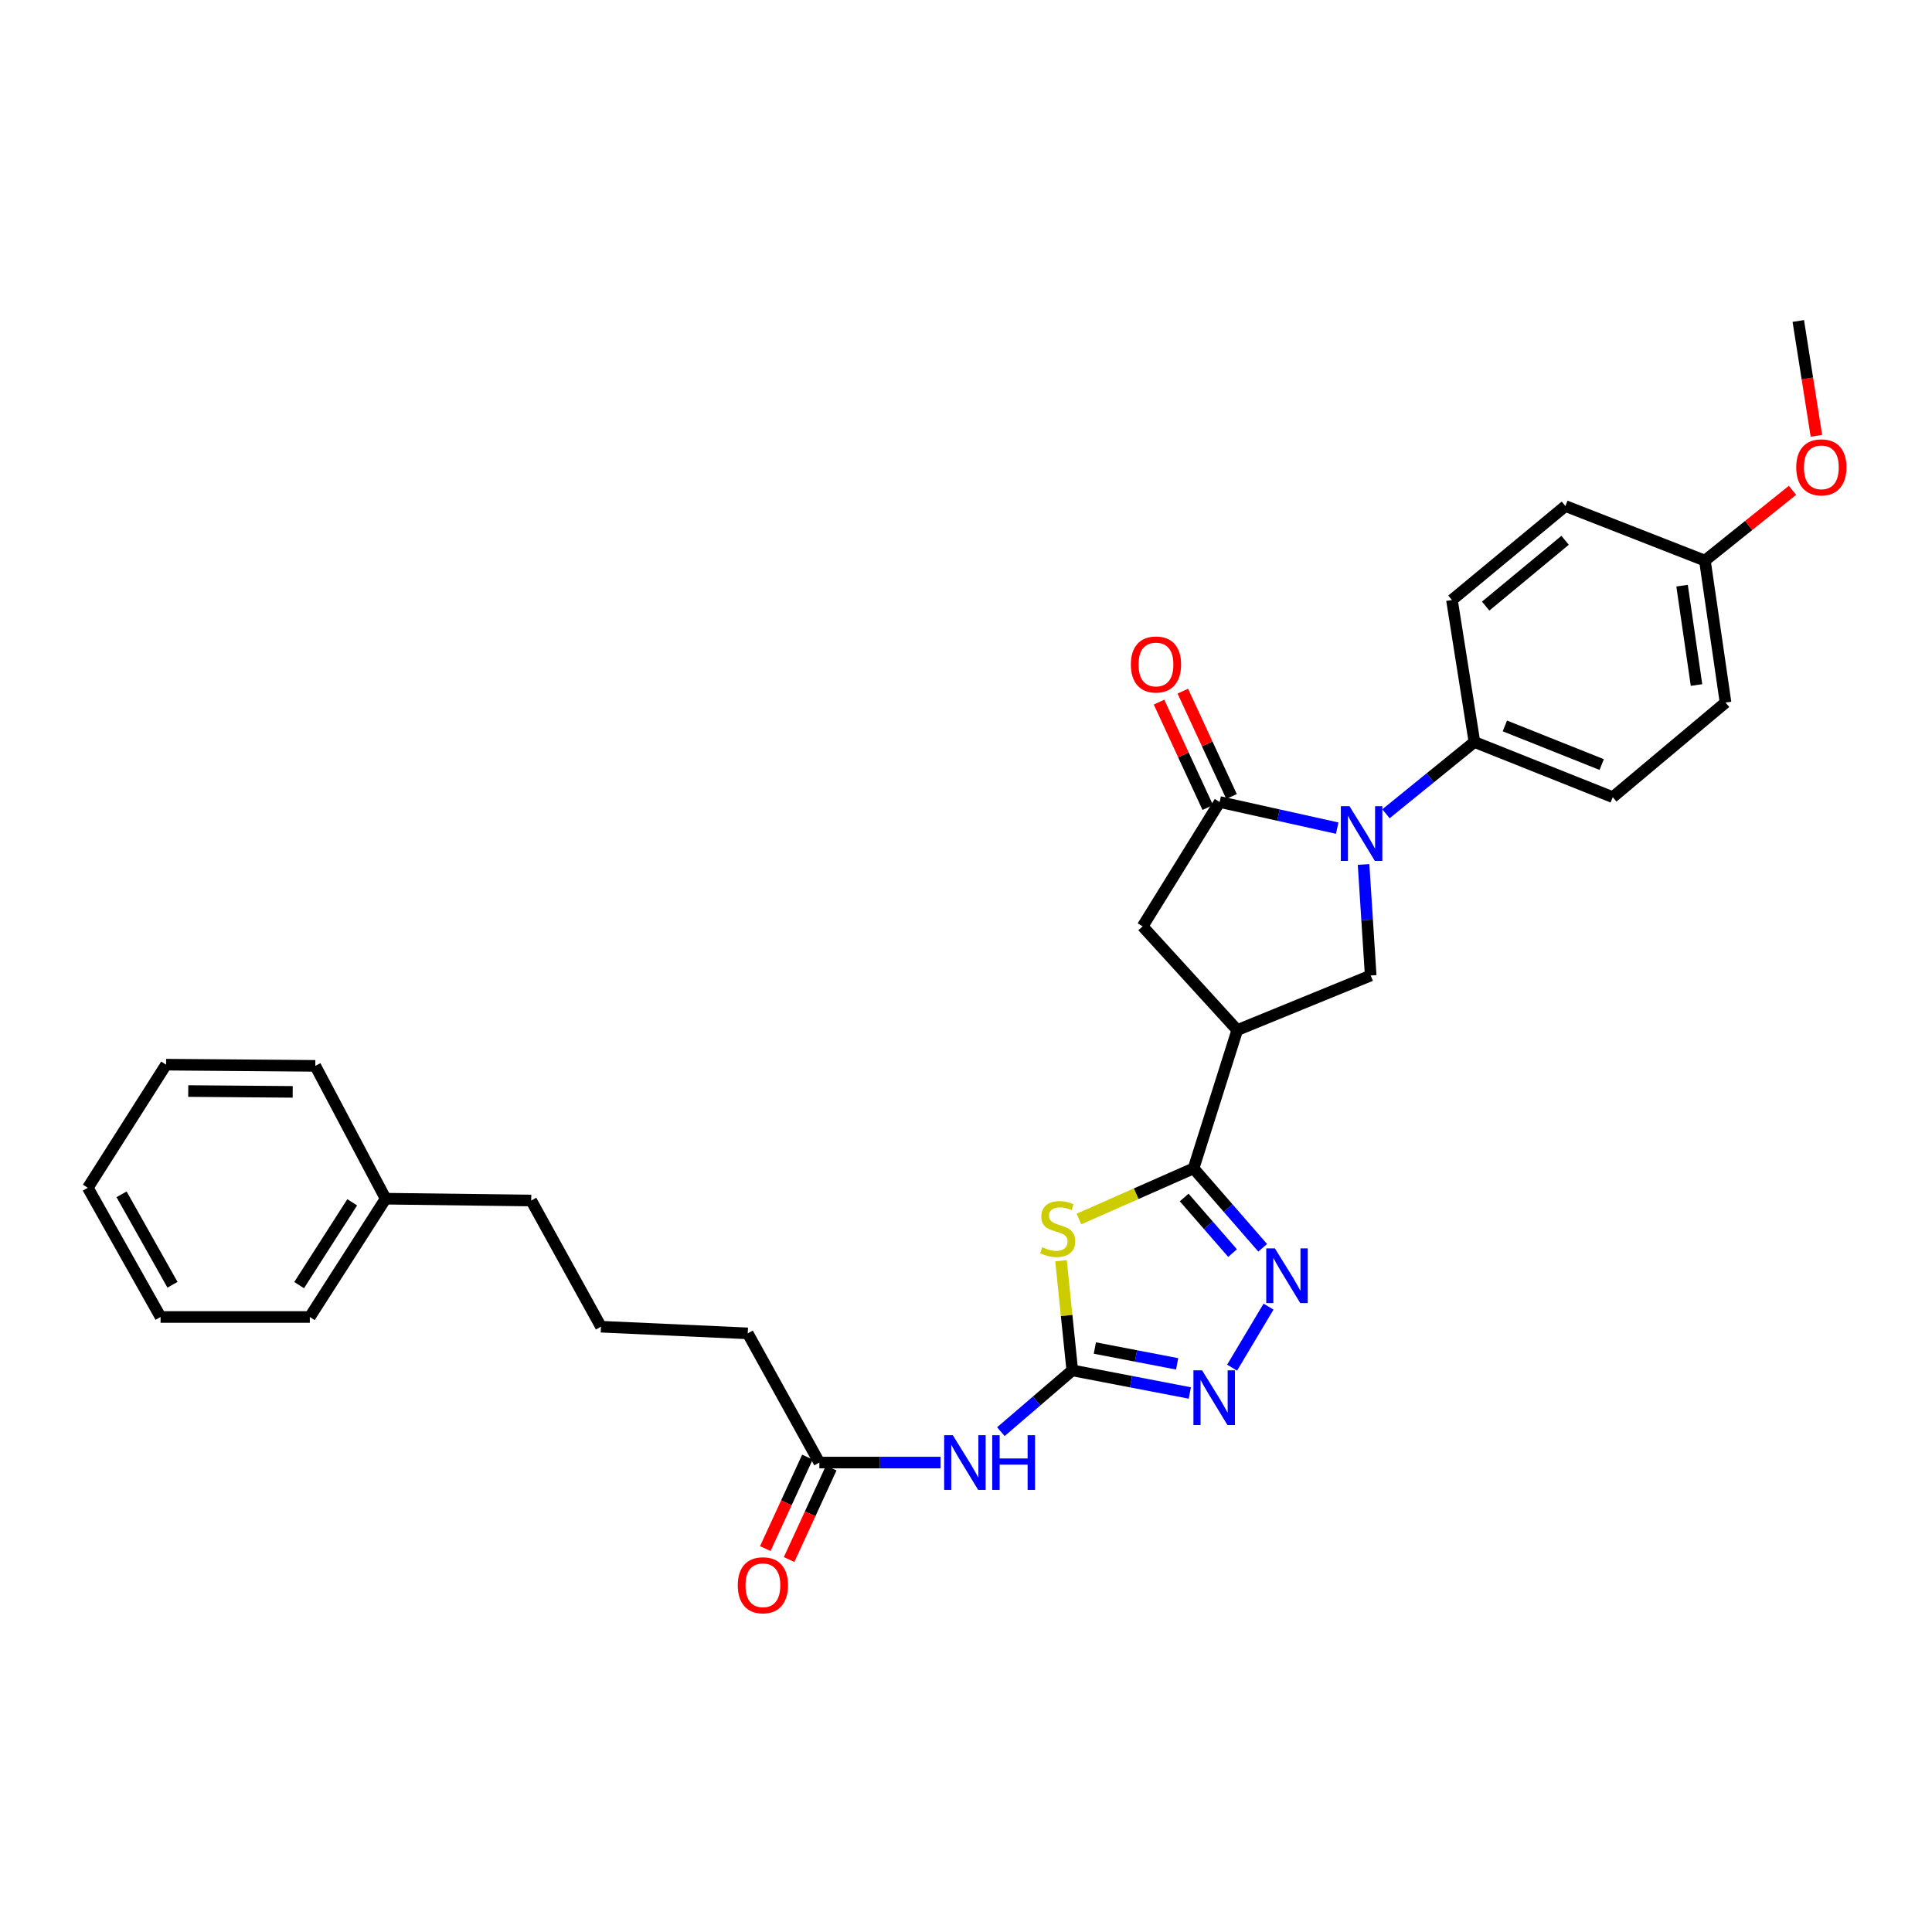 <?xml version='1.0' encoding='iso-8859-1'?>
<svg version='1.1' baseProfile='full'
              xmlns='http://www.w3.org/2000/svg'
                      xmlns:rdkit='http://www.rdkit.org/xml'
                      xmlns:xlink='http://www.w3.org/1999/xlink'
                  xml:space='preserve'
width='1000px' height='1000px' viewBox='0 0 1000 1000'>
<!-- END OF HEADER -->
<rect style='opacity:1.0;fill:#FFFFFF;stroke:none' width='1000' height='1000' x='0' y='0'> </rect>
<path class='bond-1' d='M 558.465,630.967 L 588.127,617.858' style='fill:none;fill-rule:evenodd;stroke:#CCCC00;stroke-width:6px;stroke-linecap:butt;stroke-linejoin:miter;stroke-opacity:1' />
<path class='bond-1' d='M 588.127,617.858 L 617.79,604.749' style='fill:none;fill-rule:evenodd;stroke:#000000;stroke-width:6px;stroke-linecap:butt;stroke-linejoin:miter;stroke-opacity:1' />
<path class='bond-2' d='M 549.181,652.556 L 552.096,680.927' style='fill:none;fill-rule:evenodd;stroke:#CCCC00;stroke-width:6px;stroke-linecap:butt;stroke-linejoin:miter;stroke-opacity:1' />
<path class='bond-2' d='M 552.096,680.927 L 555.011,709.298' style='fill:none;fill-rule:evenodd;stroke:#000000;stroke-width:6px;stroke-linecap:butt;stroke-linejoin:miter;stroke-opacity:1' />
<path class='bond-0' d='M 705.783,447.447 L 707.624,476.181' style='fill:none;fill-rule:evenodd;stroke:#0000FF;stroke-width:6px;stroke-linecap:butt;stroke-linejoin:miter;stroke-opacity:1' />
<path class='bond-0' d='M 707.624,476.181 L 709.465,504.915' style='fill:none;fill-rule:evenodd;stroke:#000000;stroke-width:6px;stroke-linecap:butt;stroke-linejoin:miter;stroke-opacity:1' />
<path class='bond-10' d='M 717.378,421.205 L 740.269,402.627' style='fill:none;fill-rule:evenodd;stroke:#0000FF;stroke-width:6px;stroke-linecap:butt;stroke-linejoin:miter;stroke-opacity:1' />
<path class='bond-10' d='M 740.269,402.627 L 763.16,384.05' style='fill:none;fill-rule:evenodd;stroke:#000000;stroke-width:6px;stroke-linecap:butt;stroke-linejoin:miter;stroke-opacity:1' />
<path class='bond-31' d='M 692.136,428.641 L 661.712,421.878' style='fill:none;fill-rule:evenodd;stroke:#0000FF;stroke-width:6px;stroke-linecap:butt;stroke-linejoin:miter;stroke-opacity:1' />
<path class='bond-31' d='M 661.712,421.878 L 631.289,415.116' style='fill:none;fill-rule:evenodd;stroke:#000000;stroke-width:6px;stroke-linecap:butt;stroke-linejoin:miter;stroke-opacity:1' />
<path class='bond-4' d='M 617.79,604.749 L 635.676,625.302' style='fill:none;fill-rule:evenodd;stroke:#000000;stroke-width:6px;stroke-linecap:butt;stroke-linejoin:miter;stroke-opacity:1' />
<path class='bond-4' d='M 635.676,625.302 L 653.562,645.854' style='fill:none;fill-rule:evenodd;stroke:#0000FF;stroke-width:6px;stroke-linecap:butt;stroke-linejoin:miter;stroke-opacity:1' />
<path class='bond-4' d='M 612.927,619.816 L 625.448,634.203' style='fill:none;fill-rule:evenodd;stroke:#000000;stroke-width:6px;stroke-linecap:butt;stroke-linejoin:miter;stroke-opacity:1' />
<path class='bond-4' d='M 625.448,634.203 L 637.968,648.59' style='fill:none;fill-rule:evenodd;stroke:#0000FF;stroke-width:6px;stroke-linecap:butt;stroke-linejoin:miter;stroke-opacity:1' />
<path class='bond-5' d='M 617.79,604.749 L 640.404,533.164' style='fill:none;fill-rule:evenodd;stroke:#000000;stroke-width:6px;stroke-linecap:butt;stroke-linejoin:miter;stroke-opacity:1' />
<path class='bond-6' d='M 555.011,709.298 L 585.429,715.151' style='fill:none;fill-rule:evenodd;stroke:#000000;stroke-width:6px;stroke-linecap:butt;stroke-linejoin:miter;stroke-opacity:1' />
<path class='bond-6' d='M 585.429,715.151 L 615.847,721.004' style='fill:none;fill-rule:evenodd;stroke:#0000FF;stroke-width:6px;stroke-linecap:butt;stroke-linejoin:miter;stroke-opacity:1' />
<path class='bond-6' d='M 566.698,697.739 L 587.99,701.836' style='fill:none;fill-rule:evenodd;stroke:#000000;stroke-width:6px;stroke-linecap:butt;stroke-linejoin:miter;stroke-opacity:1' />
<path class='bond-6' d='M 587.99,701.836 L 609.283,705.933' style='fill:none;fill-rule:evenodd;stroke:#0000FF;stroke-width:6px;stroke-linecap:butt;stroke-linejoin:miter;stroke-opacity:1' />
<path class='bond-8' d='M 555.011,709.298 L 536.534,725.163' style='fill:none;fill-rule:evenodd;stroke:#000000;stroke-width:6px;stroke-linecap:butt;stroke-linejoin:miter;stroke-opacity:1' />
<path class='bond-8' d='M 536.534,725.163 L 518.057,741.028' style='fill:none;fill-rule:evenodd;stroke:#0000FF;stroke-width:6px;stroke-linecap:butt;stroke-linejoin:miter;stroke-opacity:1' />
<path class='bond-3' d='M 631.289,415.116 L 591.417,479.484' style='fill:none;fill-rule:evenodd;stroke:#000000;stroke-width:6px;stroke-linecap:butt;stroke-linejoin:miter;stroke-opacity:1' />
<path class='bond-12' d='M 637.442,412.27 L 624.831,385' style='fill:none;fill-rule:evenodd;stroke:#000000;stroke-width:6px;stroke-linecap:butt;stroke-linejoin:miter;stroke-opacity:1' />
<path class='bond-12' d='M 624.831,385 L 612.22,357.731' style='fill:none;fill-rule:evenodd;stroke:#FF0000;stroke-width:6px;stroke-linecap:butt;stroke-linejoin:miter;stroke-opacity:1' />
<path class='bond-12' d='M 625.135,417.961 L 612.524,390.692' style='fill:none;fill-rule:evenodd;stroke:#000000;stroke-width:6px;stroke-linecap:butt;stroke-linejoin:miter;stroke-opacity:1' />
<path class='bond-12' d='M 612.524,390.692 L 599.913,363.423' style='fill:none;fill-rule:evenodd;stroke:#FF0000;stroke-width:6px;stroke-linecap:butt;stroke-linejoin:miter;stroke-opacity:1' />
<path class='bond-30' d='M 656.591,676.309 L 637.73,707.898' style='fill:none;fill-rule:evenodd;stroke:#0000FF;stroke-width:6px;stroke-linecap:butt;stroke-linejoin:miter;stroke-opacity:1' />
<path class='bond-7' d='M 640.404,533.164 L 709.465,504.915' style='fill:none;fill-rule:evenodd;stroke:#000000;stroke-width:6px;stroke-linecap:butt;stroke-linejoin:miter;stroke-opacity:1' />
<path class='bond-9' d='M 640.404,533.164 L 591.417,479.484' style='fill:none;fill-rule:evenodd;stroke:#000000;stroke-width:6px;stroke-linecap:butt;stroke-linejoin:miter;stroke-opacity:1' />
<path class='bond-11' d='M 486.809,757.019 L 455.449,757.019' style='fill:none;fill-rule:evenodd;stroke:#0000FF;stroke-width:6px;stroke-linecap:butt;stroke-linejoin:miter;stroke-opacity:1' />
<path class='bond-11' d='M 455.449,757.019 L 424.089,757.019' style='fill:none;fill-rule:evenodd;stroke:#000000;stroke-width:6px;stroke-linecap:butt;stroke-linejoin:miter;stroke-opacity:1' />
<path class='bond-14' d='M 763.16,384.05 L 834.753,412.607' style='fill:none;fill-rule:evenodd;stroke:#000000;stroke-width:6px;stroke-linecap:butt;stroke-linejoin:miter;stroke-opacity:1' />
<path class='bond-14' d='M 778.922,375.739 L 829.037,395.729' style='fill:none;fill-rule:evenodd;stroke:#000000;stroke-width:6px;stroke-linecap:butt;stroke-linejoin:miter;stroke-opacity:1' />
<path class='bond-15' d='M 763.16,384.05 L 751.529,310.566' style='fill:none;fill-rule:evenodd;stroke:#000000;stroke-width:6px;stroke-linecap:butt;stroke-linejoin:miter;stroke-opacity:1' />
<path class='bond-13' d='M 417.931,754.183 L 407.024,777.864' style='fill:none;fill-rule:evenodd;stroke:#000000;stroke-width:6px;stroke-linecap:butt;stroke-linejoin:miter;stroke-opacity:1' />
<path class='bond-13' d='M 407.024,777.864 L 396.118,801.544' style='fill:none;fill-rule:evenodd;stroke:#FF0000;stroke-width:6px;stroke-linecap:butt;stroke-linejoin:miter;stroke-opacity:1' />
<path class='bond-13' d='M 430.246,759.855 L 419.34,783.536' style='fill:none;fill-rule:evenodd;stroke:#000000;stroke-width:6px;stroke-linecap:butt;stroke-linejoin:miter;stroke-opacity:1' />
<path class='bond-13' d='M 419.34,783.536 L 408.433,807.217' style='fill:none;fill-rule:evenodd;stroke:#FF0000;stroke-width:6px;stroke-linecap:butt;stroke-linejoin:miter;stroke-opacity:1' />
<path class='bond-21' d='M 424.089,757.019 L 387.034,690.149' style='fill:none;fill-rule:evenodd;stroke:#000000;stroke-width:6px;stroke-linecap:butt;stroke-linejoin:miter;stroke-opacity:1' />
<path class='bond-18' d='M 834.753,412.607 L 893.133,363.636' style='fill:none;fill-rule:evenodd;stroke:#000000;stroke-width:6px;stroke-linecap:butt;stroke-linejoin:miter;stroke-opacity:1' />
<path class='bond-17' d='M 751.529,310.566 L 810.256,261.919' style='fill:none;fill-rule:evenodd;stroke:#000000;stroke-width:6px;stroke-linecap:butt;stroke-linejoin:miter;stroke-opacity:1' />
<path class='bond-17' d='M 768.988,313.711 L 810.096,279.658' style='fill:none;fill-rule:evenodd;stroke:#000000;stroke-width:6px;stroke-linecap:butt;stroke-linejoin:miter;stroke-opacity:1' />
<path class='bond-16' d='M 882.458,290.167 L 810.256,261.919' style='fill:none;fill-rule:evenodd;stroke:#000000;stroke-width:6px;stroke-linecap:butt;stroke-linejoin:miter;stroke-opacity:1' />
<path class='bond-19' d='M 882.458,290.167 L 905.128,271.98' style='fill:none;fill-rule:evenodd;stroke:#000000;stroke-width:6px;stroke-linecap:butt;stroke-linejoin:miter;stroke-opacity:1' />
<path class='bond-19' d='M 905.128,271.98 L 927.797,253.793' style='fill:none;fill-rule:evenodd;stroke:#FF0000;stroke-width:6px;stroke-linecap:butt;stroke-linejoin:miter;stroke-opacity:1' />
<path class='bond-32' d='M 882.458,290.167 L 893.133,363.636' style='fill:none;fill-rule:evenodd;stroke:#000000;stroke-width:6px;stroke-linecap:butt;stroke-linejoin:miter;stroke-opacity:1' />
<path class='bond-32' d='M 870.641,303.137 L 878.113,354.565' style='fill:none;fill-rule:evenodd;stroke:#000000;stroke-width:6px;stroke-linecap:butt;stroke-linejoin:miter;stroke-opacity:1' />
<path class='bond-24' d='M 940.169,225.578 L 935.483,195.858' style='fill:none;fill-rule:evenodd;stroke:#FF0000;stroke-width:6px;stroke-linecap:butt;stroke-linejoin:miter;stroke-opacity:1' />
<path class='bond-24' d='M 935.483,195.858 L 930.797,166.138' style='fill:none;fill-rule:evenodd;stroke:#000000;stroke-width:6px;stroke-linecap:butt;stroke-linejoin:miter;stroke-opacity:1' />
<path class='bond-20' d='M 199.6,620.44 L 274.96,621.389' style='fill:none;fill-rule:evenodd;stroke:#000000;stroke-width:6px;stroke-linecap:butt;stroke-linejoin:miter;stroke-opacity:1' />
<path class='bond-25' d='M 199.6,620.44 L 160.362,681.675' style='fill:none;fill-rule:evenodd;stroke:#000000;stroke-width:6px;stroke-linecap:butt;stroke-linejoin:miter;stroke-opacity:1' />
<path class='bond-25' d='M 182.298,622.31 L 154.831,665.174' style='fill:none;fill-rule:evenodd;stroke:#000000;stroke-width:6px;stroke-linecap:butt;stroke-linejoin:miter;stroke-opacity:1' />
<path class='bond-26' d='M 199.6,620.44 L 163.194,551.687' style='fill:none;fill-rule:evenodd;stroke:#000000;stroke-width:6px;stroke-linecap:butt;stroke-linejoin:miter;stroke-opacity:1' />
<path class='bond-22' d='M 387.034,690.149 L 311.057,686.699' style='fill:none;fill-rule:evenodd;stroke:#000000;stroke-width:6px;stroke-linecap:butt;stroke-linejoin:miter;stroke-opacity:1' />
<path class='bond-23' d='M 311.057,686.699 L 274.96,621.389' style='fill:none;fill-rule:evenodd;stroke:#000000;stroke-width:6px;stroke-linecap:butt;stroke-linejoin:miter;stroke-opacity:1' />
<path class='bond-28' d='M 160.362,681.675 L 83.112,681.675' style='fill:none;fill-rule:evenodd;stroke:#000000;stroke-width:6px;stroke-linecap:butt;stroke-linejoin:miter;stroke-opacity:1' />
<path class='bond-27' d='M 163.194,551.687 L 85.959,551.069' style='fill:none;fill-rule:evenodd;stroke:#000000;stroke-width:6px;stroke-linecap:butt;stroke-linejoin:miter;stroke-opacity:1' />
<path class='bond-27' d='M 151.5,565.153 L 97.436,564.721' style='fill:none;fill-rule:evenodd;stroke:#000000;stroke-width:6px;stroke-linecap:butt;stroke-linejoin:miter;stroke-opacity:1' />
<path class='bond-29' d='M 85.959,551.069 L 45.455,614.79' style='fill:none;fill-rule:evenodd;stroke:#000000;stroke-width:6px;stroke-linecap:butt;stroke-linejoin:miter;stroke-opacity:1' />
<path class='bond-33' d='M 83.112,681.675 L 45.455,614.79' style='fill:none;fill-rule:evenodd;stroke:#000000;stroke-width:6px;stroke-linecap:butt;stroke-linejoin:miter;stroke-opacity:1' />
<path class='bond-33' d='M 89.278,664.99 L 62.918,618.171' style='fill:none;fill-rule:evenodd;stroke:#000000;stroke-width:6px;stroke-linecap:butt;stroke-linejoin:miter;stroke-opacity:1' />
<path  class='atom-0' d='M 539.463 645.55
Q 539.783 645.67, 541.103 646.23
Q 542.423 646.79, 543.863 647.15
Q 545.343 647.47, 546.783 647.47
Q 549.463 647.47, 551.023 646.19
Q 552.583 644.87, 552.583 642.59
Q 552.583 641.03, 551.783 640.07
Q 551.023 639.11, 549.823 638.59
Q 548.623 638.07, 546.623 637.47
Q 544.103 636.71, 542.583 635.99
Q 541.103 635.27, 540.023 633.75
Q 538.983 632.23, 538.983 629.67
Q 538.983 626.11, 541.383 623.91
Q 543.823 621.71, 548.623 621.71
Q 551.903 621.71, 555.623 623.27
L 554.703 626.35
Q 551.303 624.95, 548.743 624.95
Q 545.983 624.95, 544.463 626.11
Q 542.943 627.23, 542.983 629.19
Q 542.983 630.71, 543.743 631.63
Q 544.543 632.55, 545.663 633.07
Q 546.823 633.59, 548.743 634.19
Q 551.303 634.99, 552.823 635.79
Q 554.343 636.59, 555.423 638.23
Q 556.543 639.83, 556.543 642.59
Q 556.543 646.51, 553.903 648.63
Q 551.303 650.71, 546.943 650.71
Q 544.423 650.71, 542.503 650.15
Q 540.623 649.63, 538.383 648.71
L 539.463 645.55
' fill='#CCCC00'/>
<path  class='atom-1' d='M 698.497 417.287
L 707.777 432.287
Q 708.697 433.767, 710.177 436.447
Q 711.657 439.127, 711.737 439.287
L 711.737 417.287
L 715.497 417.287
L 715.497 445.607
L 711.617 445.607
L 701.657 429.207
Q 700.497 427.287, 699.257 425.087
Q 698.057 422.887, 697.697 422.207
L 697.697 445.607
L 694.017 445.607
L 694.017 417.287
L 698.497 417.287
' fill='#0000FF'/>
<path  class='atom-5' d='M 659.883 646.152
L 669.163 661.152
Q 670.083 662.632, 671.563 665.312
Q 673.043 667.992, 673.123 668.152
L 673.123 646.152
L 676.883 646.152
L 676.883 674.472
L 673.003 674.472
L 663.043 658.072
Q 661.883 656.152, 660.643 653.952
Q 659.443 651.752, 659.083 651.072
L 659.083 674.472
L 655.403 674.472
L 655.403 646.152
L 659.883 646.152
' fill='#0000FF'/>
<path  class='atom-7' d='M 622.196 709.27
L 631.476 724.27
Q 632.396 725.75, 633.876 728.43
Q 635.356 731.11, 635.436 731.27
L 635.436 709.27
L 639.196 709.27
L 639.196 737.59
L 635.316 737.59
L 625.356 721.19
Q 624.196 719.27, 622.956 717.07
Q 621.756 714.87, 621.396 714.19
L 621.396 737.59
L 617.716 737.59
L 617.716 709.27
L 622.196 709.27
' fill='#0000FF'/>
<path  class='atom-9' d='M 493.173 742.859
L 502.453 757.859
Q 503.373 759.339, 504.853 762.019
Q 506.333 764.699, 506.413 764.859
L 506.413 742.859
L 510.173 742.859
L 510.173 771.179
L 506.293 771.179
L 496.333 754.779
Q 495.173 752.859, 493.933 750.659
Q 492.733 748.459, 492.373 747.779
L 492.373 771.179
L 488.693 771.179
L 488.693 742.859
L 493.173 742.859
' fill='#0000FF'/>
<path  class='atom-9' d='M 513.573 742.859
L 517.413 742.859
L 517.413 754.899
L 531.893 754.899
L 531.893 742.859
L 535.733 742.859
L 535.733 771.179
L 531.893 771.179
L 531.893 758.099
L 517.413 758.099
L 517.413 771.179
L 513.573 771.179
L 513.573 742.859
' fill='#0000FF'/>
<path  class='atom-13' d='M 585.332 343.934
Q 585.332 337.134, 588.692 333.334
Q 592.052 329.534, 598.332 329.534
Q 604.612 329.534, 607.972 333.334
Q 611.332 337.134, 611.332 343.934
Q 611.332 350.814, 607.932 354.734
Q 604.532 358.614, 598.332 358.614
Q 592.092 358.614, 588.692 354.734
Q 585.332 350.854, 585.332 343.934
M 598.332 355.414
Q 602.652 355.414, 604.972 352.534
Q 607.332 349.614, 607.332 343.934
Q 607.332 338.374, 604.972 335.574
Q 602.652 332.734, 598.332 332.734
Q 594.012 332.734, 591.652 335.534
Q 589.332 338.334, 589.332 343.934
Q 589.332 349.654, 591.652 352.534
Q 594.012 355.414, 598.332 355.414
' fill='#FF0000'/>
<path  class='atom-14' d='M 381.876 820.526
Q 381.876 813.726, 385.236 809.926
Q 388.596 806.126, 394.876 806.126
Q 401.156 806.126, 404.516 809.926
Q 407.876 813.726, 407.876 820.526
Q 407.876 827.406, 404.476 831.326
Q 401.076 835.206, 394.876 835.206
Q 388.636 835.206, 385.236 831.326
Q 381.876 827.446, 381.876 820.526
M 394.876 832.006
Q 399.196 832.006, 401.516 829.126
Q 403.876 826.206, 403.876 820.526
Q 403.876 814.966, 401.516 812.166
Q 399.196 809.326, 394.876 809.326
Q 390.556 809.326, 388.196 812.126
Q 385.876 814.926, 385.876 820.526
Q 385.876 826.246, 388.196 829.126
Q 390.556 832.006, 394.876 832.006
' fill='#FF0000'/>
<path  class='atom-20' d='M 929.729 241.893
Q 929.729 235.093, 933.089 231.293
Q 936.449 227.493, 942.729 227.493
Q 949.009 227.493, 952.369 231.293
Q 955.729 235.093, 955.729 241.893
Q 955.729 248.773, 952.329 252.693
Q 948.929 256.573, 942.729 256.573
Q 936.489 256.573, 933.089 252.693
Q 929.729 248.813, 929.729 241.893
M 942.729 253.373
Q 947.049 253.373, 949.369 250.493
Q 951.729 247.573, 951.729 241.893
Q 951.729 236.333, 949.369 233.533
Q 947.049 230.693, 942.729 230.693
Q 938.409 230.693, 936.049 233.493
Q 933.729 236.293, 933.729 241.893
Q 933.729 247.613, 936.049 250.493
Q 938.409 253.373, 942.729 253.373
' fill='#FF0000'/>
</svg>
